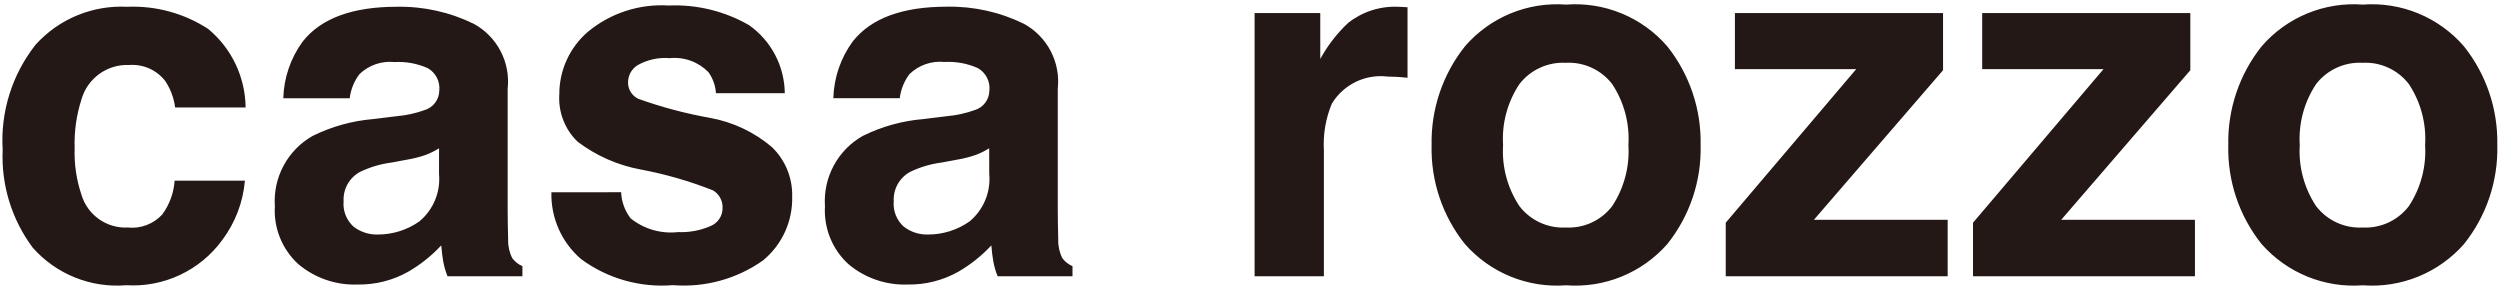 <svg width="196" height="23" viewBox="0 0 196 23" fill="none" xmlns="http://www.w3.org/2000/svg">
<g clip-path="url(#clip0_309_1133)">
<g clip-path="url(#clip1_309_1133)">
<g clip-path="url(#clip2_309_1133)">
<path d="M13.728 8.427C13.636 7.682 13.369 6.968 12.95 6.345C12.618 5.919 12.187 5.582 11.693 5.365C11.2 5.147 10.66 5.054 10.122 5.096C9.285 5.06 8.46 5.307 7.782 5.799C7.103 6.29 6.61 6.997 6.384 7.804C5.989 9.035 5.809 10.325 5.852 11.618C5.81 12.855 5.99 14.09 6.384 15.263C6.615 16.038 7.099 16.714 7.76 17.181C8.421 17.648 9.219 17.88 10.027 17.838C10.525 17.889 11.028 17.823 11.496 17.645C11.963 17.467 12.383 17.183 12.722 16.814C13.289 16.04 13.625 15.12 13.691 14.163H19.201C19.057 15.851 18.441 17.466 17.423 18.821C16.567 19.995 15.428 20.936 14.112 21.554C12.796 22.173 11.346 22.451 9.895 22.362C8.526 22.476 7.151 22.268 5.877 21.755C4.603 21.242 3.467 20.439 2.56 19.409C0.916 17.203 0.086 14.497 0.209 11.749C0.026 8.768 0.951 5.825 2.807 3.485C3.708 2.493 4.818 1.713 6.056 1.203C7.295 0.692 8.632 0.463 9.97 0.532C12.219 0.435 14.442 1.044 16.328 2.273C17.234 3.025 17.965 3.965 18.471 5.027C18.976 6.09 19.244 7.25 19.256 8.427H13.728ZM34.421 11.626C34.09 11.833 33.74 12.008 33.374 12.146C32.901 12.311 32.415 12.434 31.92 12.516L30.692 12.744C29.832 12.855 28.994 13.105 28.212 13.483C27.806 13.706 27.471 14.039 27.245 14.444C27.02 14.85 26.913 15.31 26.938 15.774C26.904 16.144 26.957 16.518 27.093 16.864C27.229 17.211 27.443 17.521 27.72 17.77C28.261 18.188 28.93 18.406 29.613 18.386C30.779 18.39 31.918 18.033 32.872 17.363C33.414 16.914 33.838 16.34 34.108 15.69C34.377 15.04 34.484 14.334 34.42 13.633L34.421 11.626ZM31.122 9.107C31.858 9.044 32.583 8.884 33.278 8.634C33.61 8.537 33.903 8.336 34.112 8.06C34.322 7.784 34.437 7.447 34.441 7.101C34.476 6.754 34.411 6.404 34.253 6.094C34.095 5.783 33.85 5.525 33.549 5.35C32.727 4.981 31.829 4.815 30.93 4.865C30.431 4.813 29.926 4.87 29.452 5.034C28.977 5.198 28.544 5.463 28.183 5.812C27.764 6.364 27.499 7.017 27.416 7.705H22.21C22.254 6.102 22.785 4.55 23.732 3.256C25.165 1.439 27.625 0.53 31.111 0.53C33.205 0.49 35.278 0.951 37.158 1.874C38.051 2.365 38.778 3.108 39.248 4.011C39.719 4.914 39.911 5.937 39.801 6.949V16.415C39.801 17.071 39.814 17.866 39.839 18.801C39.825 19.3 39.936 19.795 40.162 20.241C40.367 20.516 40.641 20.732 40.957 20.866V21.661H35.087C34.934 21.282 34.819 20.888 34.746 20.486C34.683 20.12 34.632 19.704 34.594 19.238C33.84 20.05 32.969 20.745 32.009 21.301C30.8 21.982 29.431 22.329 28.043 22.307C26.346 22.371 24.686 21.801 23.387 20.708C22.762 20.136 22.272 19.431 21.954 18.646C21.636 17.86 21.497 17.014 21.548 16.168C21.472 15.064 21.71 13.962 22.233 12.987C22.756 12.013 23.543 11.205 24.505 10.659C25.996 9.92 27.614 9.471 29.272 9.334L31.122 9.107ZM48.697 15.071C48.727 15.813 48.986 16.527 49.439 17.116C49.958 17.534 50.555 17.845 51.195 18.03C51.835 18.215 52.505 18.271 53.167 18.195C54.039 18.234 54.908 18.072 55.707 17.722C55.988 17.607 56.228 17.41 56.397 17.157C56.564 16.904 56.653 16.606 56.649 16.302C56.66 16.024 56.595 15.749 56.462 15.506C56.328 15.263 56.131 15.06 55.892 14.921C54.066 14.2 52.175 13.655 50.246 13.292C48.447 12.963 46.749 12.217 45.29 11.114C44.793 10.637 44.407 10.057 44.159 9.415C43.91 8.774 43.805 8.085 43.85 7.398C43.846 6.465 44.045 5.542 44.434 4.694C44.822 3.845 45.39 3.092 46.099 2.485C47.871 1.022 50.134 0.287 52.428 0.432C54.632 0.338 56.817 0.873 58.728 1.974C59.584 2.578 60.284 3.376 60.77 4.303C61.257 5.23 61.516 6.259 61.527 7.306H56.131C56.092 6.713 55.888 6.142 55.542 5.658C55.151 5.258 54.675 4.952 54.149 4.762C53.623 4.571 53.061 4.502 52.505 4.559C51.63 4.486 50.754 4.677 49.99 5.109C49.768 5.246 49.583 5.435 49.452 5.661C49.322 5.886 49.249 6.141 49.24 6.401C49.225 6.679 49.293 6.955 49.435 7.194C49.578 7.433 49.787 7.625 50.038 7.745C51.87 8.402 53.755 8.902 55.672 9.242C57.46 9.566 59.131 10.355 60.517 11.531C61.036 12.032 61.446 12.635 61.72 13.302C61.993 13.97 62.125 14.687 62.107 15.408C62.132 16.362 61.94 17.309 61.543 18.177C61.147 19.045 60.558 19.811 59.821 20.417C57.765 21.87 55.264 22.556 52.754 22.356C50.184 22.567 47.624 21.839 45.55 20.307C44.799 19.661 44.202 18.856 43.8 17.951C43.399 17.046 43.204 16.062 43.23 15.072L48.697 15.071ZM77.551 11.625C77.22 11.832 76.87 12.006 76.505 12.145C76.032 12.309 75.546 12.433 75.051 12.515L73.823 12.743C72.962 12.854 72.125 13.103 71.343 13.481C70.937 13.704 70.602 14.037 70.376 14.443C70.15 14.848 70.044 15.309 70.069 15.772C70.035 16.143 70.089 16.518 70.226 16.865C70.363 17.212 70.579 17.522 70.857 17.77C71.398 18.188 72.067 18.406 72.751 18.386C73.916 18.39 75.055 18.033 76.009 17.363C76.551 16.914 76.975 16.34 77.245 15.69C77.514 15.04 77.622 14.334 77.557 13.633L77.551 11.625ZM74.25 9.107C74.986 9.044 75.71 8.884 76.405 8.634C76.738 8.537 77.031 8.336 77.24 8.06C77.449 7.784 77.564 7.447 77.568 7.101C77.605 6.753 77.54 6.401 77.381 6.09C77.222 5.778 76.976 5.518 76.673 5.343C75.852 4.975 74.954 4.809 74.054 4.858C73.555 4.806 73.051 4.864 72.576 5.028C72.102 5.191 71.669 5.457 71.308 5.805C70.888 6.357 70.624 7.011 70.54 7.699H65.333C65.377 6.095 65.908 4.543 66.855 3.249C68.288 1.432 70.747 0.524 74.234 0.524C76.328 0.484 78.401 0.945 80.281 1.868C81.176 2.358 81.905 3.103 82.376 4.007C82.848 4.912 83.04 5.936 82.929 6.951V16.417C82.929 17.073 82.941 17.868 82.966 18.803C82.952 19.302 83.063 19.797 83.289 20.242C83.494 20.517 83.769 20.733 84.084 20.868V21.661H78.215C78.061 21.282 77.947 20.888 77.874 20.486C77.81 20.12 77.76 19.704 77.722 19.238C76.968 20.05 76.096 20.745 75.137 21.301C73.927 21.982 72.558 22.329 71.171 22.307C69.474 22.371 67.814 21.801 66.514 20.708C65.889 20.135 65.4 19.431 65.082 18.645C64.764 17.86 64.626 17.014 64.677 16.168C64.602 15.064 64.839 13.962 65.362 12.987C65.885 12.013 66.672 11.205 67.634 10.659C69.125 9.92 70.743 9.471 72.402 9.334L74.25 9.107ZM109.632 0.532C109.733 0.532 109.818 0.535 109.887 0.541C109.956 0.548 110.111 0.558 110.351 0.57V6.099C110.011 6.061 109.708 6.036 109.443 6.023C109.178 6.01 108.963 6.004 108.797 6.004C107.94 5.897 107.071 6.041 106.294 6.417C105.518 6.793 104.866 7.386 104.418 8.124C103.933 9.284 103.719 10.54 103.793 11.796V21.661H98.36V1.024H103.509V4.622C104.083 3.574 104.817 2.622 105.687 1.802C106.806 0.917 108.207 0.466 109.632 0.532ZM122.764 17.837C123.461 17.874 124.157 17.74 124.79 17.447C125.424 17.154 125.976 16.71 126.399 16.155C127.329 14.74 127.774 13.061 127.667 11.371C127.775 9.684 127.33 8.008 126.399 6.597C125.975 6.043 125.422 5.601 124.789 5.31C124.155 5.018 123.46 4.885 122.764 4.923C122.066 4.886 121.37 5.019 120.735 5.311C120.1 5.602 119.546 6.043 119.119 6.597C118.182 8.006 117.733 9.683 117.841 11.371C117.734 13.062 118.183 14.742 119.119 16.155C119.544 16.71 120.098 17.154 120.733 17.447C121.369 17.74 122.065 17.874 122.764 17.837ZM133.329 11.374C133.399 14.188 132.474 16.937 130.716 19.136C129.734 20.251 128.506 21.124 127.13 21.685C125.753 22.245 124.265 22.479 122.783 22.367C121.301 22.479 119.813 22.245 118.437 21.685C117.06 21.124 115.833 20.251 114.851 19.136C113.092 16.936 112.166 14.186 112.238 11.371C112.18 8.566 113.104 5.829 114.851 3.634C115.825 2.506 117.05 1.622 118.428 1.054C119.805 0.485 121.297 0.248 122.783 0.36C124.269 0.248 125.761 0.485 127.139 1.054C128.517 1.622 129.742 2.506 130.716 3.634C132.463 5.829 133.387 8.566 133.329 11.371V11.374ZM136.017 5.419V1.026H152.335V5.505L142.211 17.231H152.697V21.661H135.298V17.46L145.528 5.419H136.017ZM155.404 5.419V1.026H171.722V5.505L161.599 17.231H172.084V21.661H154.685V17.46L164.916 5.419H155.404ZM185.224 17.837C185.921 17.874 186.617 17.74 187.251 17.447C187.884 17.154 188.436 16.71 188.859 16.155C189.789 14.74 190.234 13.061 190.128 11.371C190.235 9.684 189.79 8.008 188.859 6.597C188.435 6.043 187.882 5.601 187.249 5.31C186.615 5.018 185.92 4.885 185.224 4.923C184.526 4.886 183.83 5.019 183.195 5.311C182.56 5.602 182.006 6.043 181.579 6.597C180.643 8.006 180.194 9.683 180.301 11.371C180.195 13.062 180.643 14.742 181.579 16.155C182.004 16.71 182.558 17.154 183.194 17.447C183.829 17.74 184.526 17.874 185.224 17.837ZM195.789 11.374C195.86 14.188 194.934 16.937 193.176 19.136C192.194 20.251 190.967 21.124 189.59 21.685C188.214 22.245 186.726 22.479 185.243 22.367C183.761 22.479 182.273 22.245 180.897 21.685C179.52 21.124 178.293 20.251 177.311 19.136C175.552 16.936 174.627 14.186 174.698 11.371C174.64 8.566 175.564 5.829 177.311 3.634C178.285 2.506 179.51 1.622 180.888 1.054C182.266 0.485 183.757 0.248 185.243 0.36C186.73 0.248 188.221 0.485 189.599 1.054C190.977 1.622 192.202 2.506 193.176 3.634C194.923 5.829 195.847 8.566 195.789 11.371V11.374Z" fill="#231815"/>
</g>
</g>
</g>
<defs>
<clipPath id="clip0_309_1133">
<rect width="195.688" height="22" fill="white" transform="translate(0.156 0.36)"/>
</clipPath>
<clipPath id="clip1_309_1133">
<rect width="195.688" height="22" fill="white" transform="translate(0.156 0.36)"/>
</clipPath>
<clipPath id="clip2_309_1133">
<rect width="195.58" height="22" fill="white" transform="translate(0.21 0.36)"/>
</clipPath>
</defs>
</svg>
